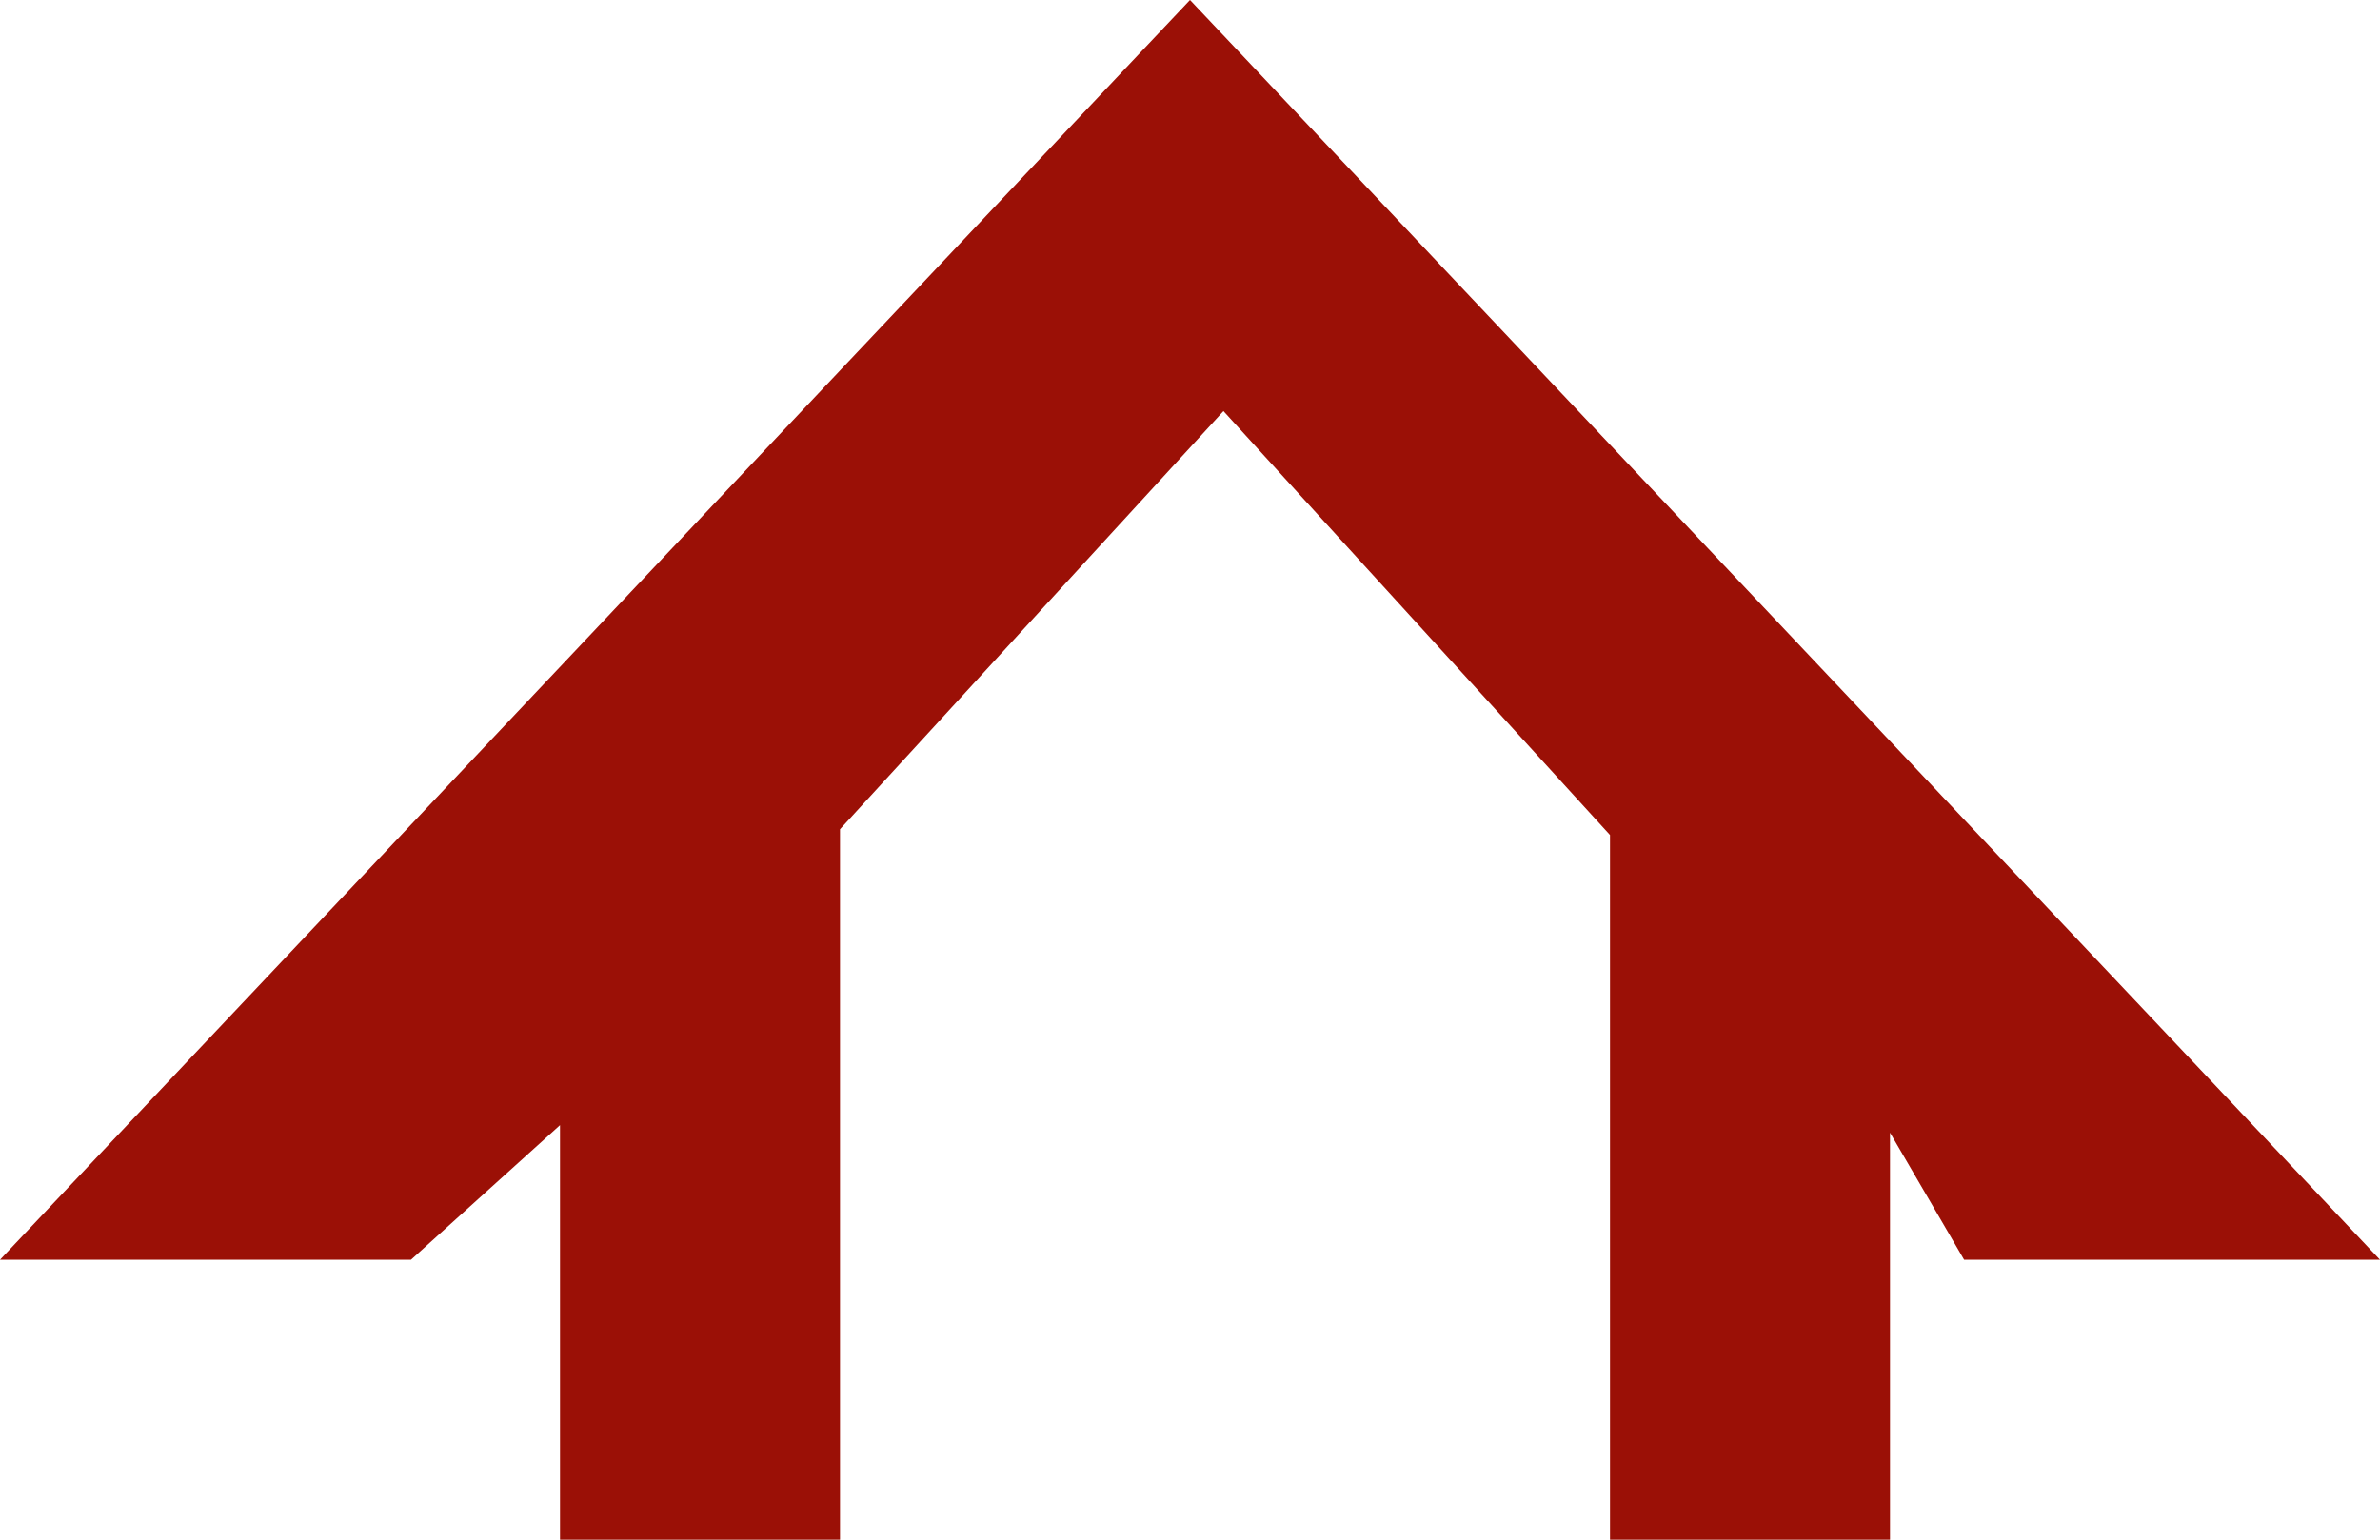 <?xml version="1.0" encoding="utf-8"?>
<!-- Generator: Adobe Illustrator 16.0.0, SVG Export Plug-In . SVG Version: 6.00 Build 0)  -->
<!DOCTYPE svg PUBLIC "-//W3C//DTD SVG 1.1//EN" "http://www.w3.org/Graphics/SVG/1.1/DTD/svg11.dtd">
<svg version="1.1" id="Ebene_1" xmlns="http://www.w3.org/2000/svg" xmlns:xlink="http://www.w3.org/1999/xlink" x="0px" y="0px"
	 width="34px" height="22px" viewBox="0 0 34 22" enable-background="new 0 0 34 22" xml:space="preserve">
<polygon fill="#9B1006" points="34,18 17,0 0,18 5.871,18 8,16.077 8,22 12,22 12,11.849 17.478,5.874 23,11.931 23,22 27,22 
	27,16.184 28.059,18 "/>
</svg>
